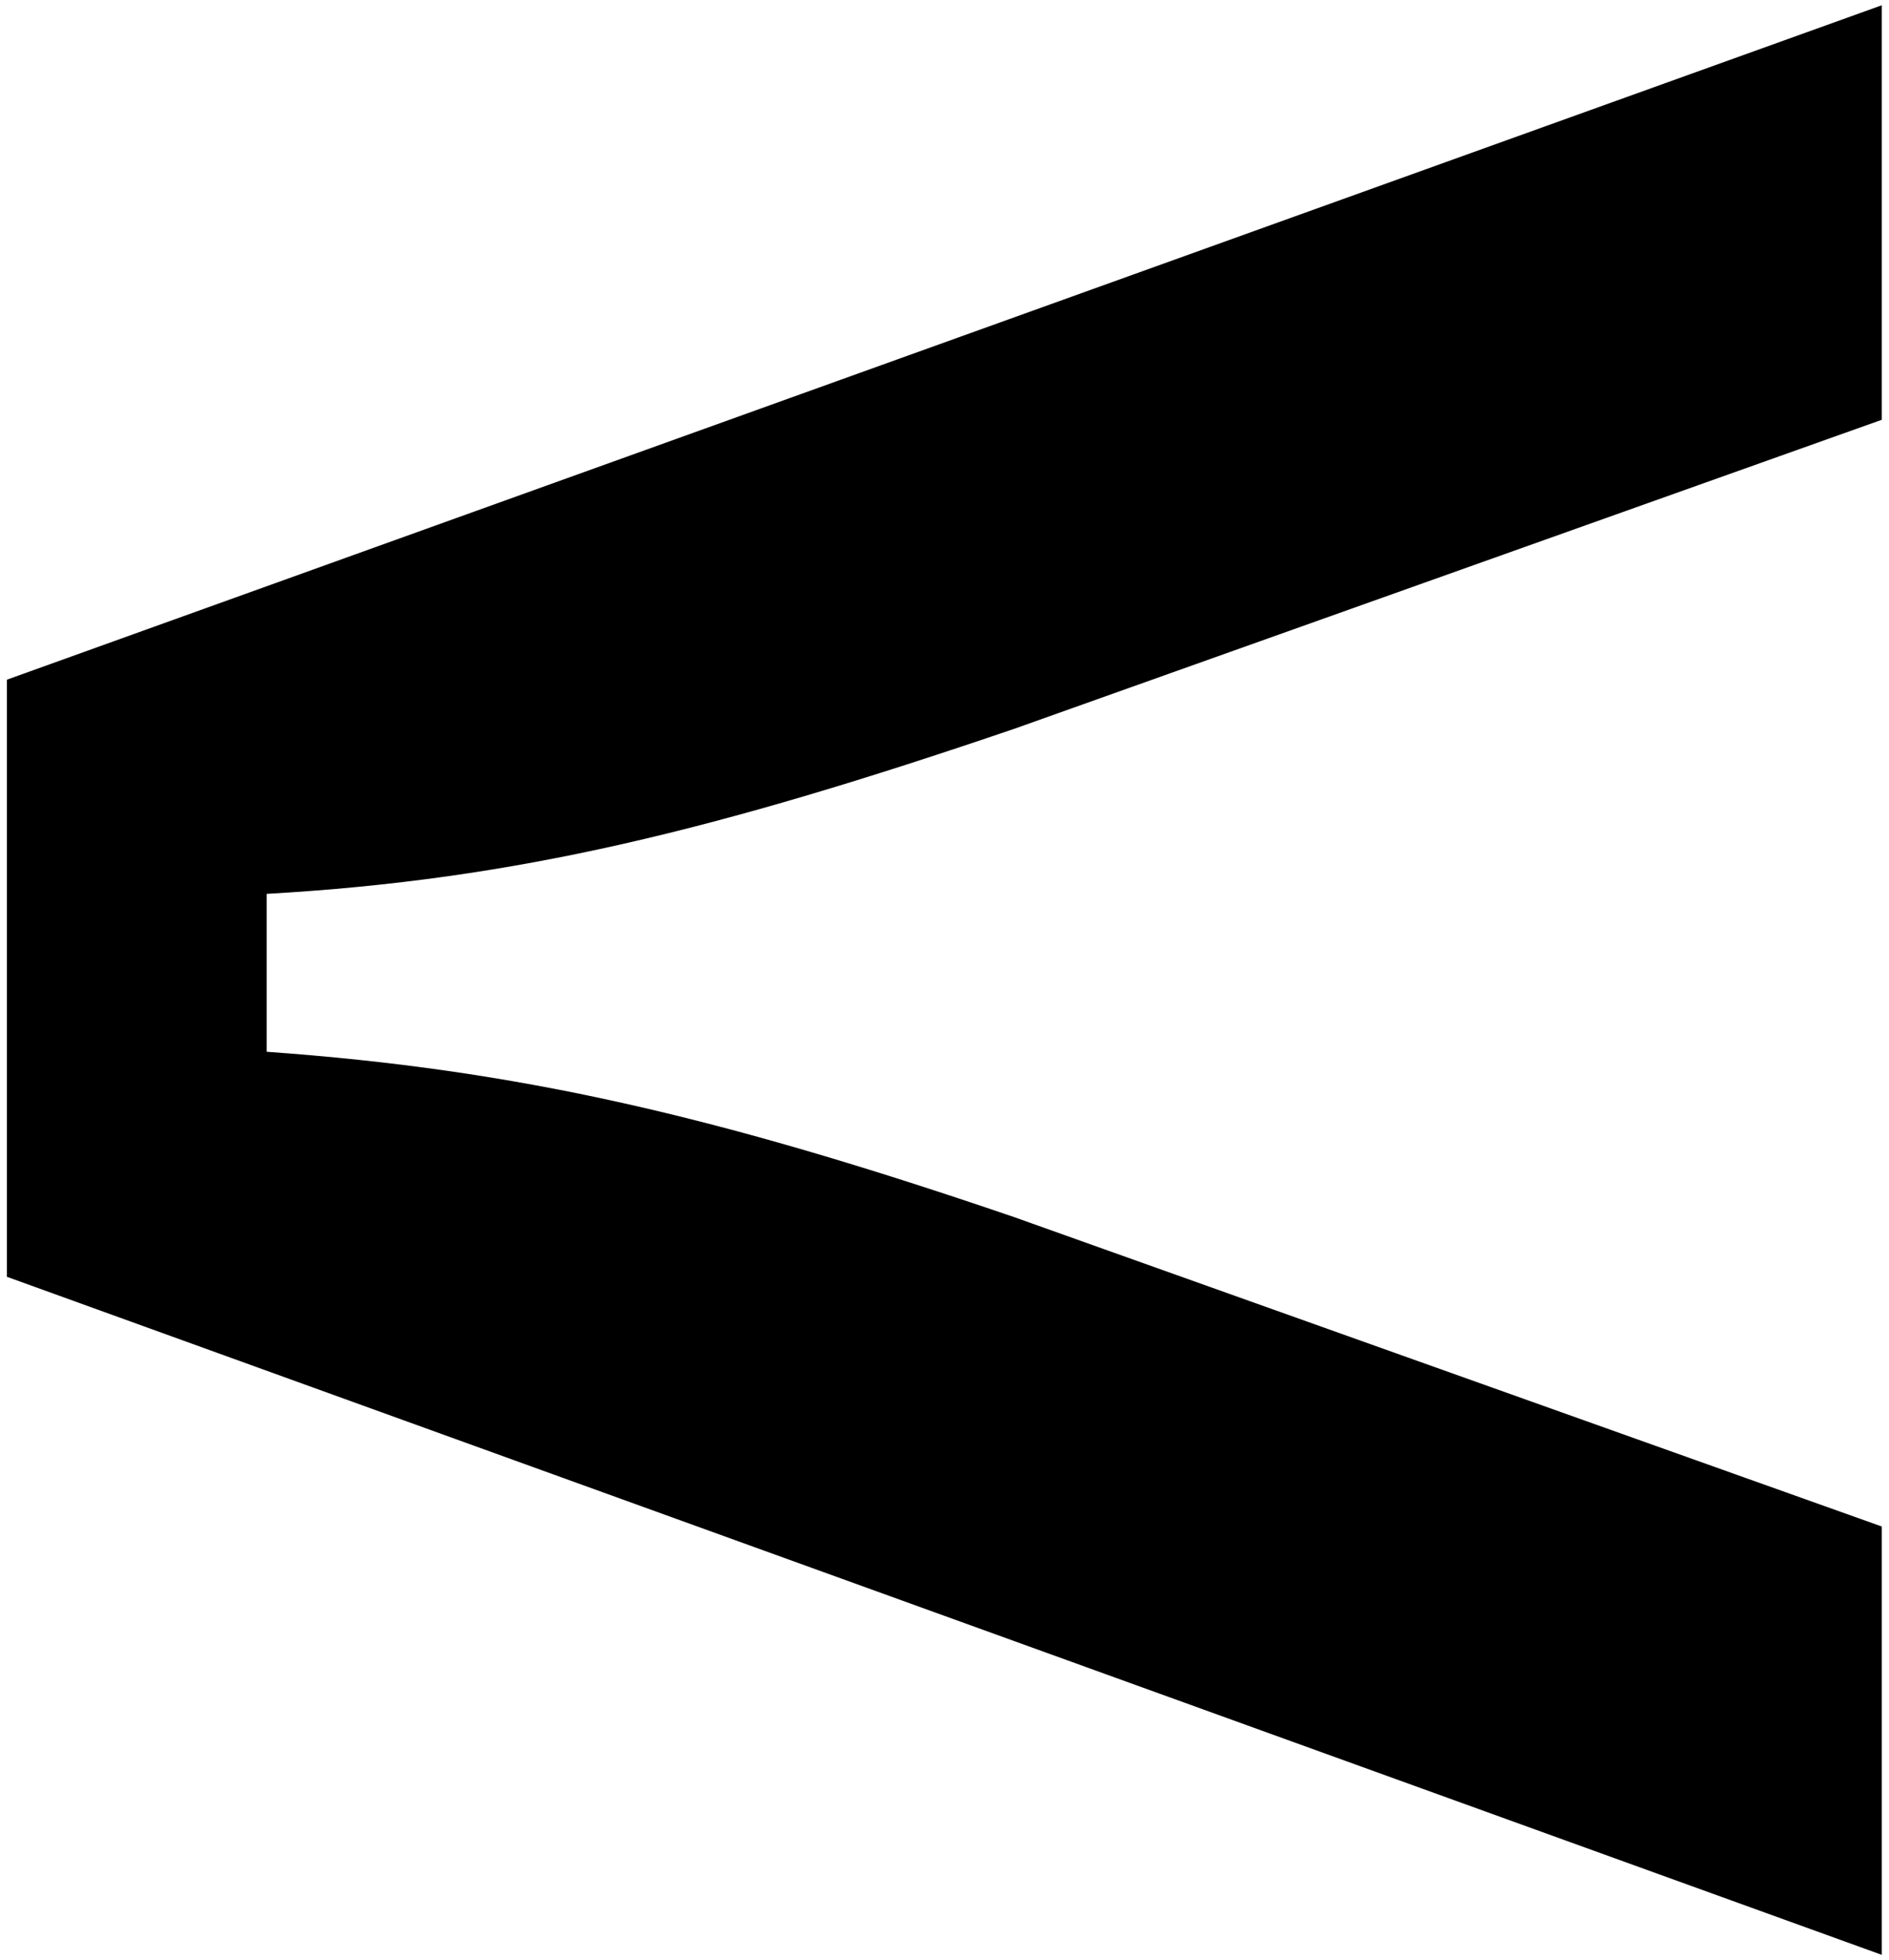 <?xml version="1.0" encoding="utf-8"?>
<!-- Generator: Adobe Illustrator 25.2.3, SVG Export Plug-In . SVG Version: 6.00 Build 0)  -->
<svg version="1.1" id="Layer_1" xmlns="http://www.w3.org/2000/svg" xmlns:xlink="http://www.w3.org/1999/xlink" x="0px" y="0px"
	 viewBox="0 0 574.4 595.8" style="enable-background:new 0 0 574.4 595.8;" xml:space="preserve">
<g>
	<path d="M572.2,1.6v126l-263.7,93.9c-90.7,30.9-151.6,45.9-227.4,50.2v48C157,325.1,217.8,339,308.5,370l263.7,94v130.2L2.1,388.1
		V206.6L572.2,1.6z"/>
</g>
</svg>

